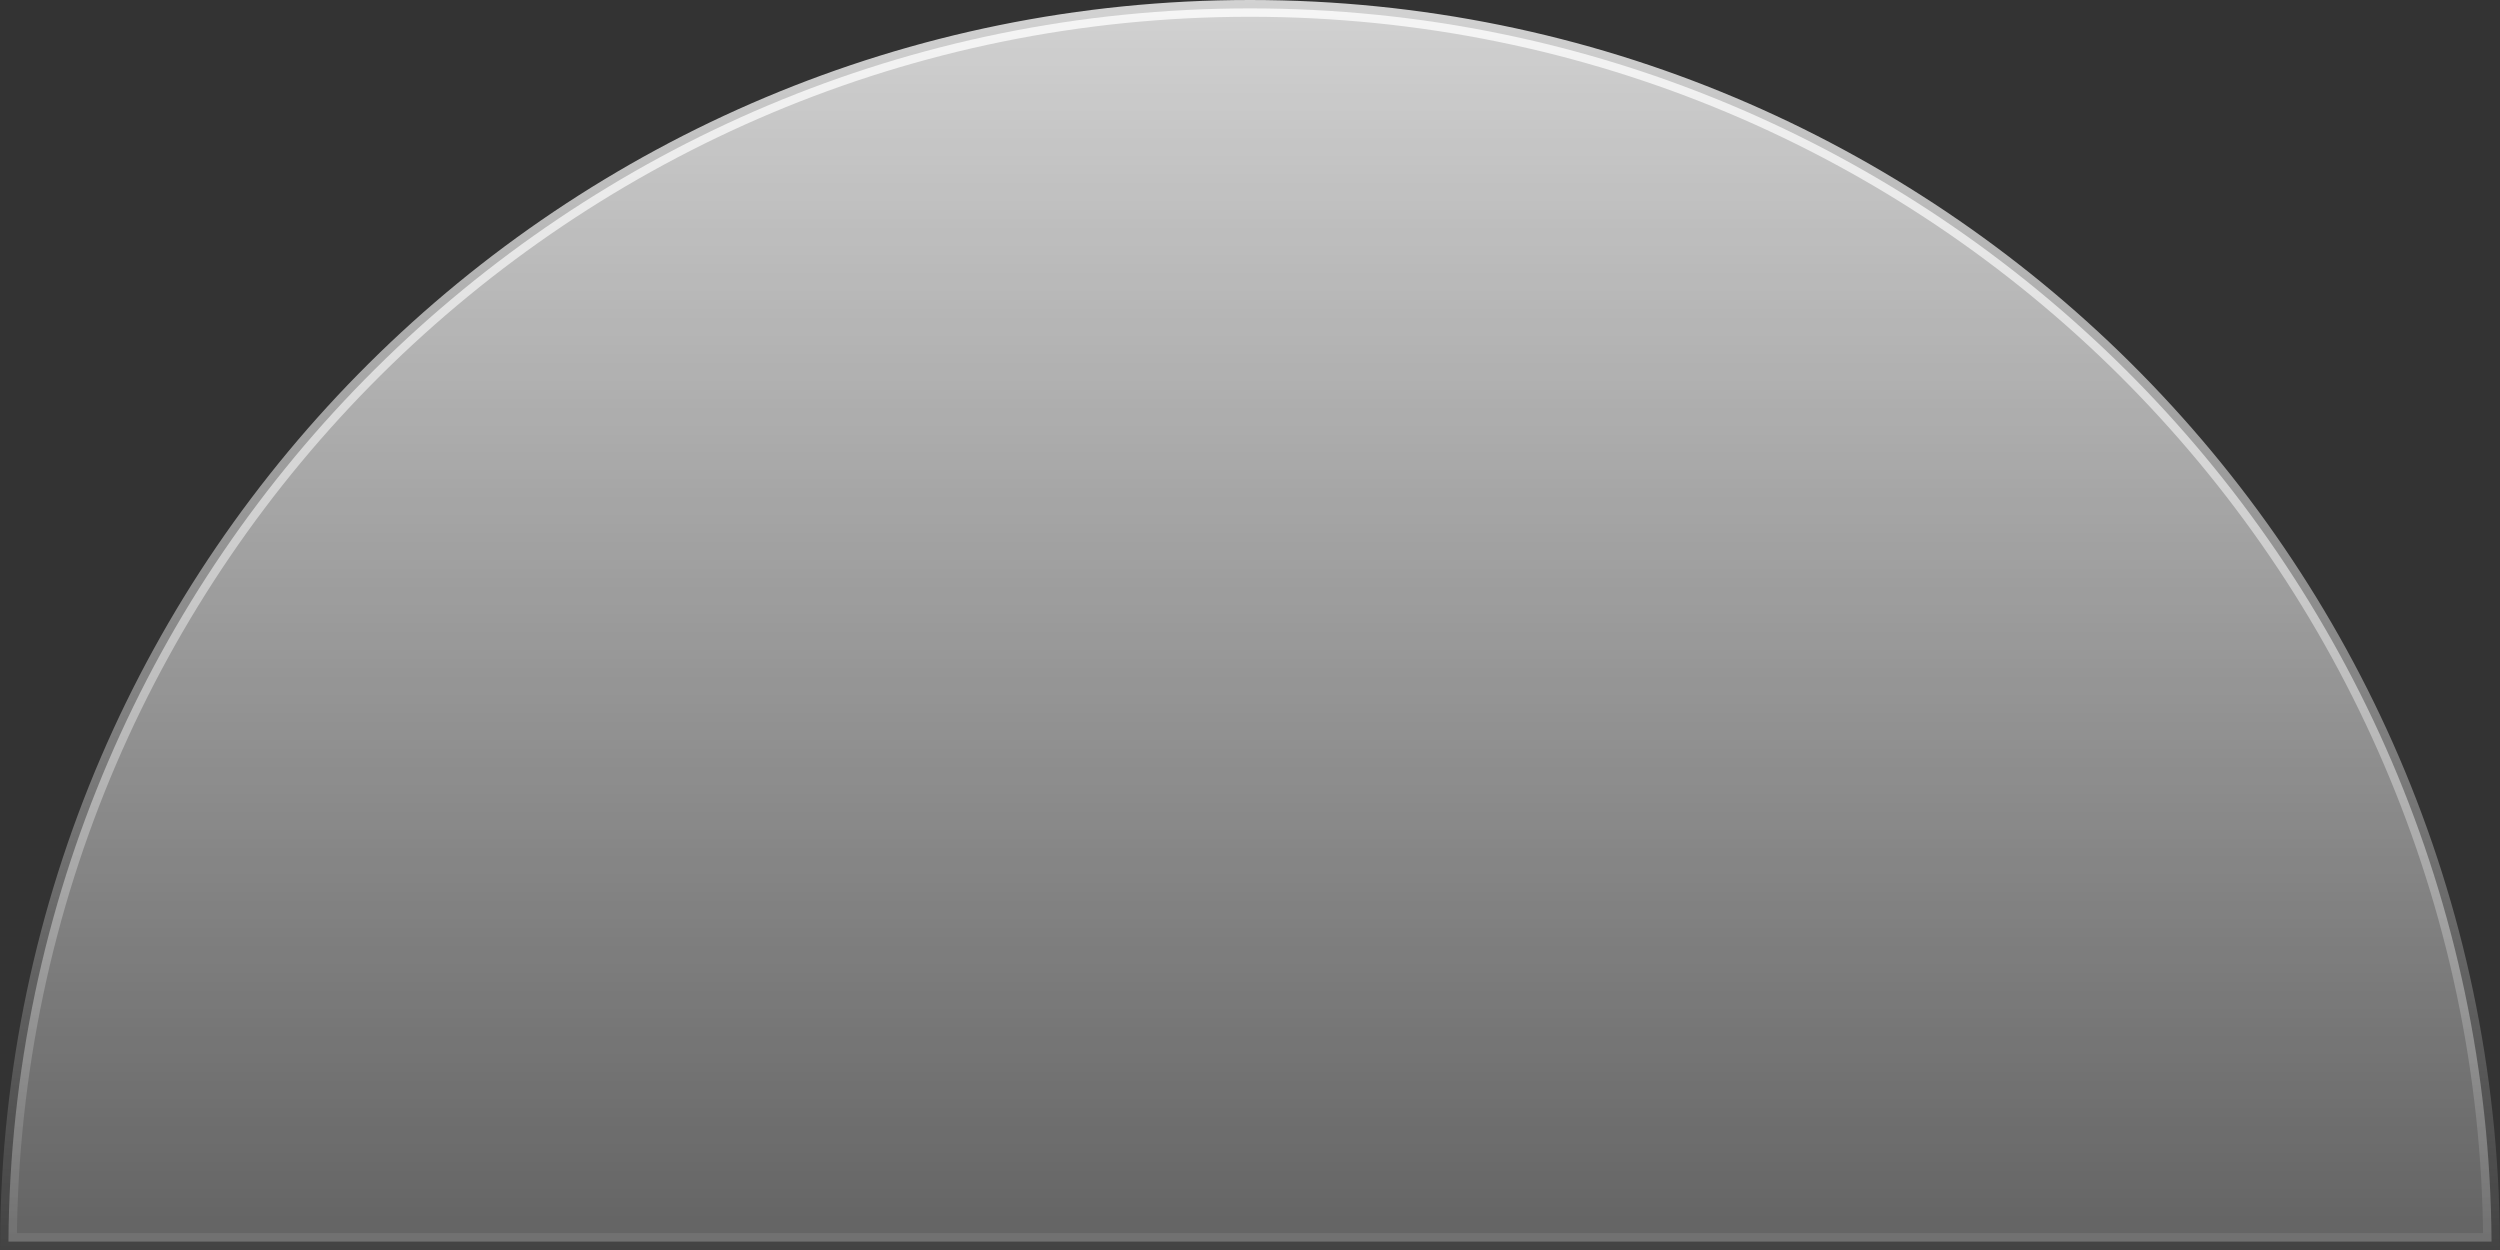 <svg preserveAspectRatio="none" width="100%" height="100%" overflow="visible" style="display: block;" viewBox="0 0 298 149" fill="none" xmlns="http://www.w3.org/2000/svg">
<rect x="0" y="0" width="298" height="149" fill="#333333" stroke="none"/>
<path id="Ellipse 9" opacity="0.78" d="M149 1C230.405 1 296.456 66.722 296.994 148H1.006C1.544 66.722 67.596 1 149 1Z" fill="url(#paint0_linear_2001_2605)" stroke="url(#paint1_linear_2001_2605)" stroke-width="2"/>
<defs>
<linearGradient id="paint0_linear_2001_2605" x1="149" y1="0" x2="149" y2="149" gradientUnits="userSpaceOnUse">
<stop stop-color="white"/>
<stop offset="1" stop-color="white" stop-opacity="0.3"/>
</linearGradient>
<linearGradient id="paint1_linear_2001_2605" x1="149" y1="0" x2="149" y2="149" gradientUnits="userSpaceOnUse">
<stop stop-color="white"/>
<stop offset="1" stop-color="white" stop-opacity="0.1"/>
</linearGradient>
</defs>
</svg>
